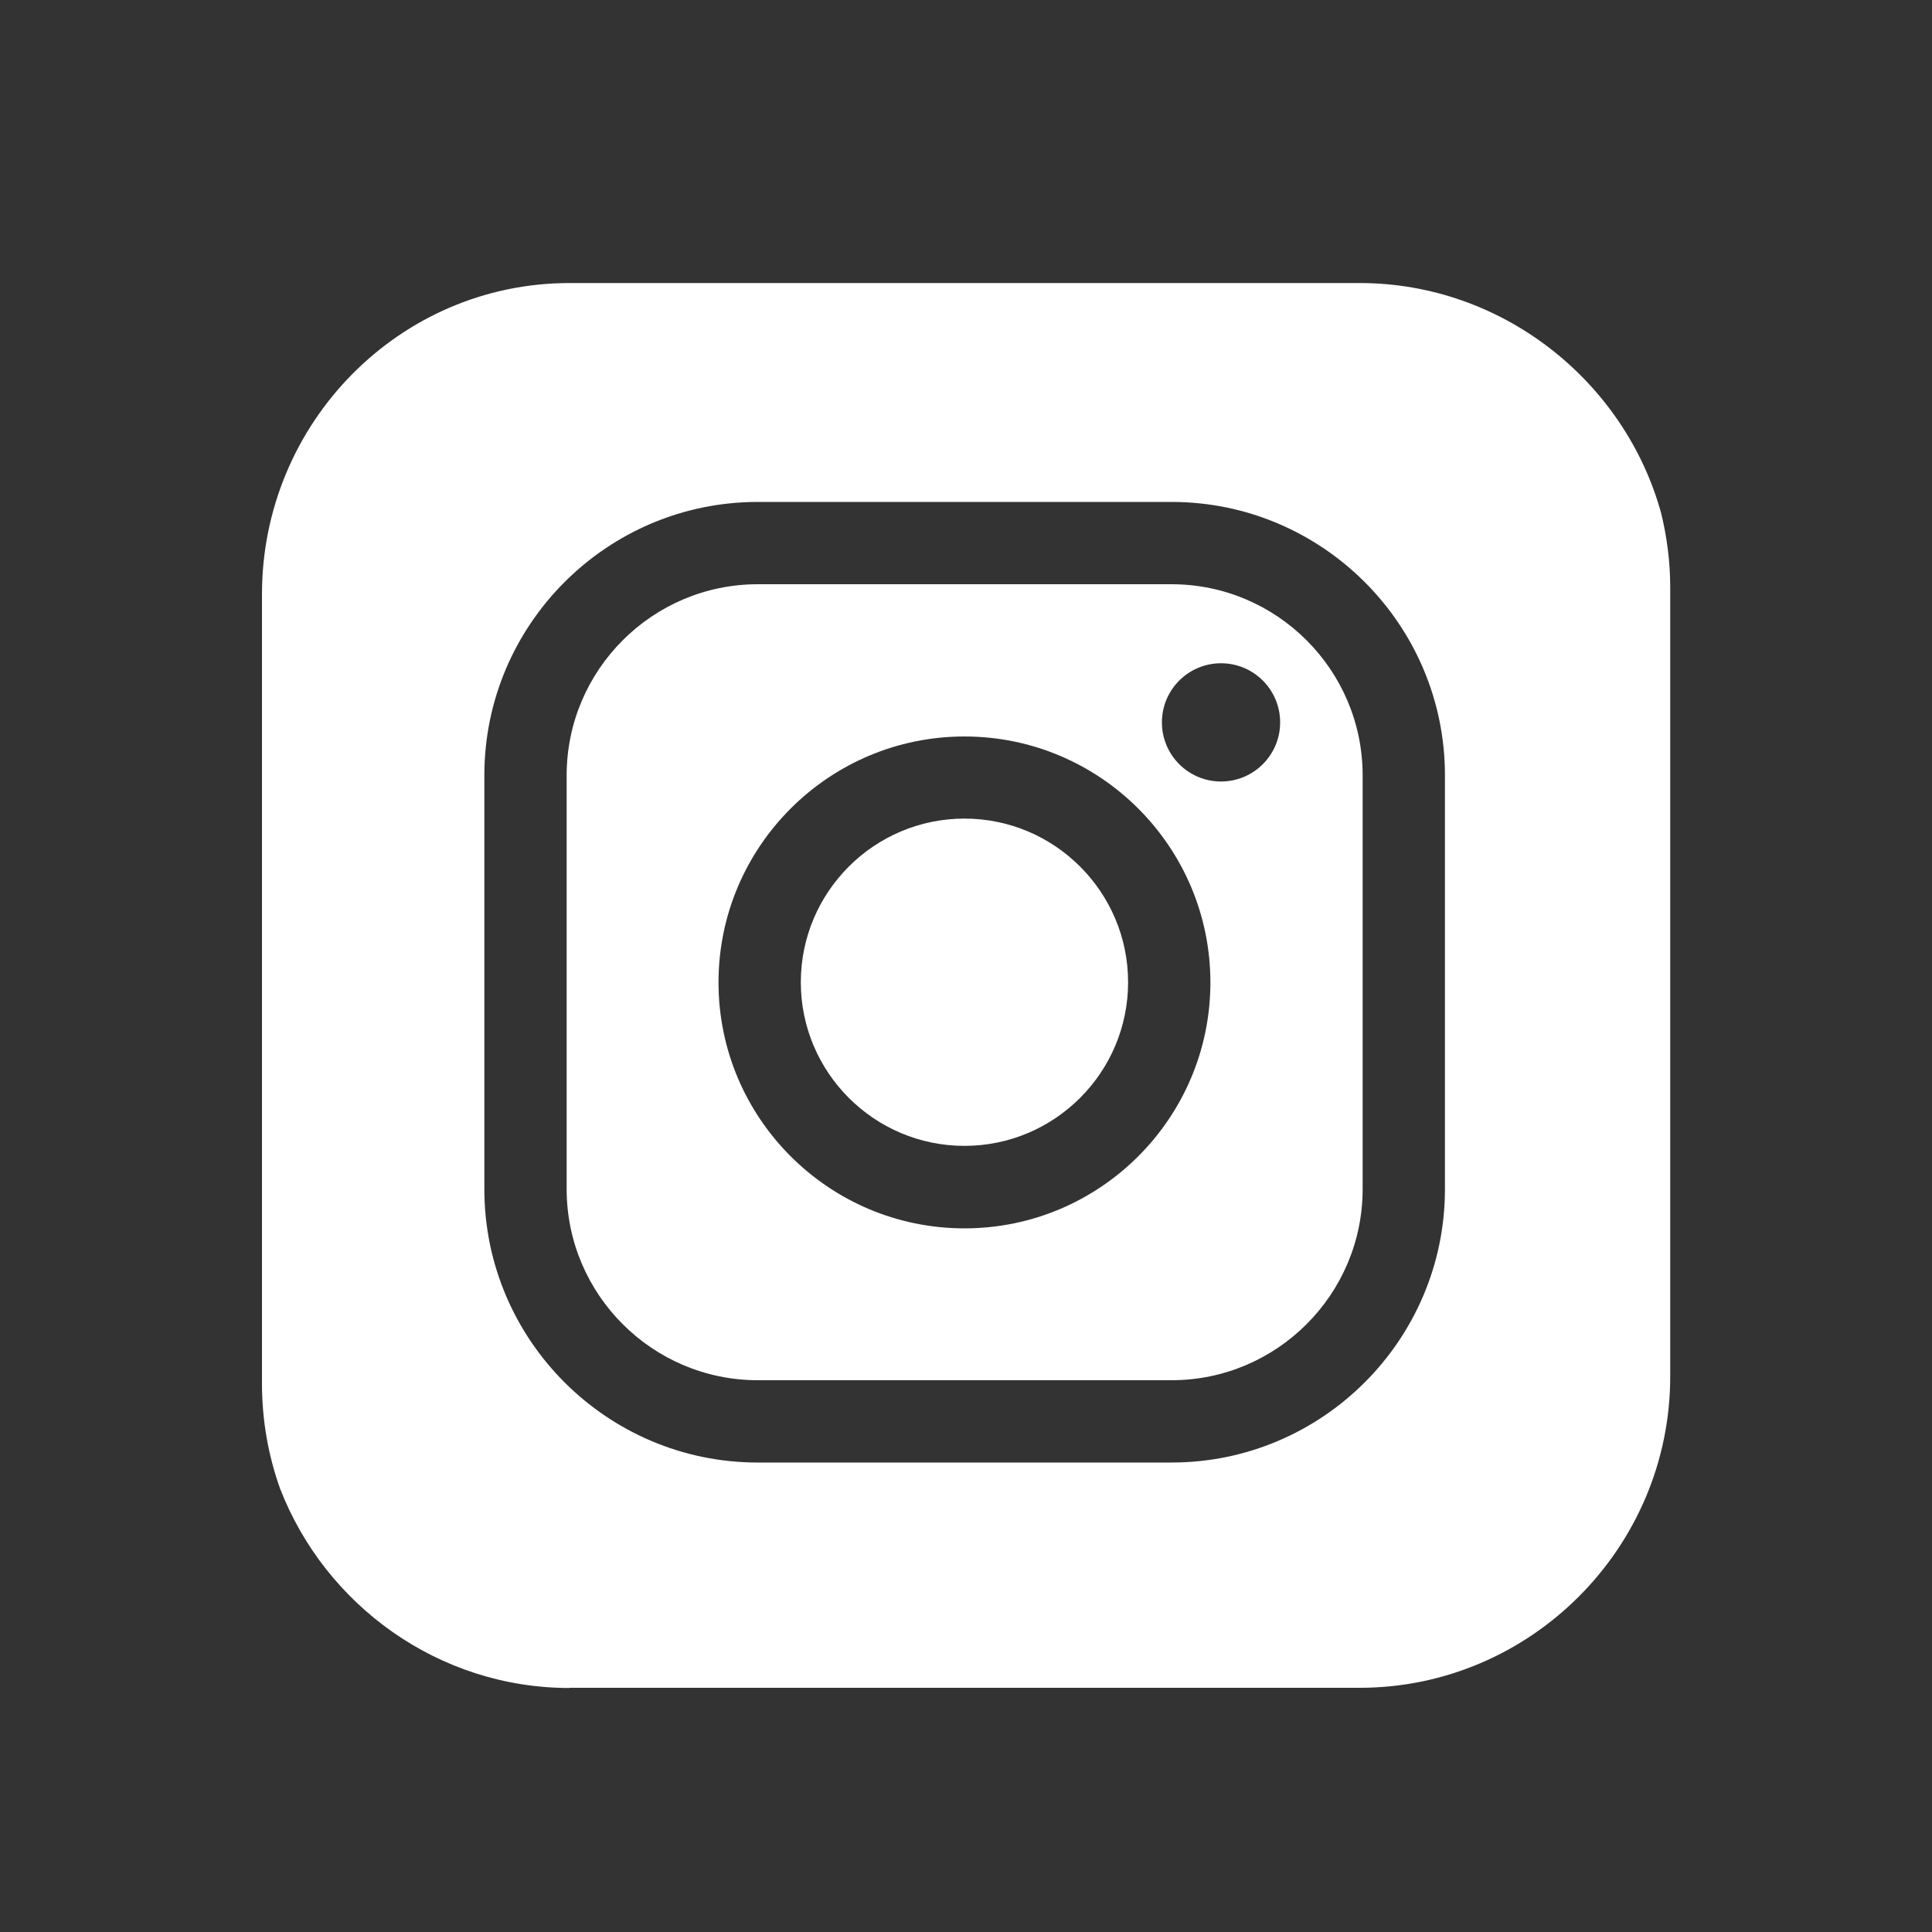 <?xml version="1.0" encoding="UTF-8"?><svg id="Layer_1" xmlns="http://www.w3.org/2000/svg" viewBox="0 0 100 100"><rect x="0" y="0" width="100" height="100" fill="#333333" stroke="none"/><defs><style>.cls-1{fill:#fff;}</style></defs><path class="cls-1" d="M29.48,87.36h40.9c8.83,0,16.07-7.24,16.07-16.11V30.39c0-1.32-.17-2.6-.47-3.83-1.88-6.83-8.22-11.91-15.6-11.91H29.48c-8.83,0-15.92,7.27-15.92,16.1v40.86c0,1.91,.33,3.75,.94,5.45,2.34,6.02,8.19,10.31,14.98,10.31Zm-4.41-47.23c0-7.8,6.35-14.15,14.15-14.15h21.42c7.8,0,14.15,6.35,14.15,14.15v21.42c0,7.8-6.35,14.15-14.15,14.15h-21.42c-7.8,0-14.15-6.35-14.15-14.15v-21.42Z"/><path class="cls-1" d="M49.92,59.31c4.67,0,8.47-3.8,8.47-8.47s-3.8-8.47-8.47-8.47-8.47,3.8-8.47,8.47,3.8,8.47,8.47,8.47Z"/><path class="cls-1" d="M39.22,71.44h21.42c5.45,0,9.89-4.44,9.89-9.89v-21.42c0-5.45-4.44-9.89-9.89-9.89h-21.42c-5.45,0-9.89,4.44-9.89,9.89v21.42c0,5.45,4.44,9.89,9.89,9.89Zm23.98-37.11c1.69,0,3.06,1.37,3.06,3.06s-1.37,3.06-3.06,3.06-3.06-1.37-3.06-3.06,1.37-3.06,3.06-3.06Zm-13.28,3.79c7.02,0,12.73,5.71,12.73,12.73s-5.71,12.73-12.73,12.73-12.73-5.71-12.73-12.73,5.71-12.73,12.73-12.73Z"/></svg>